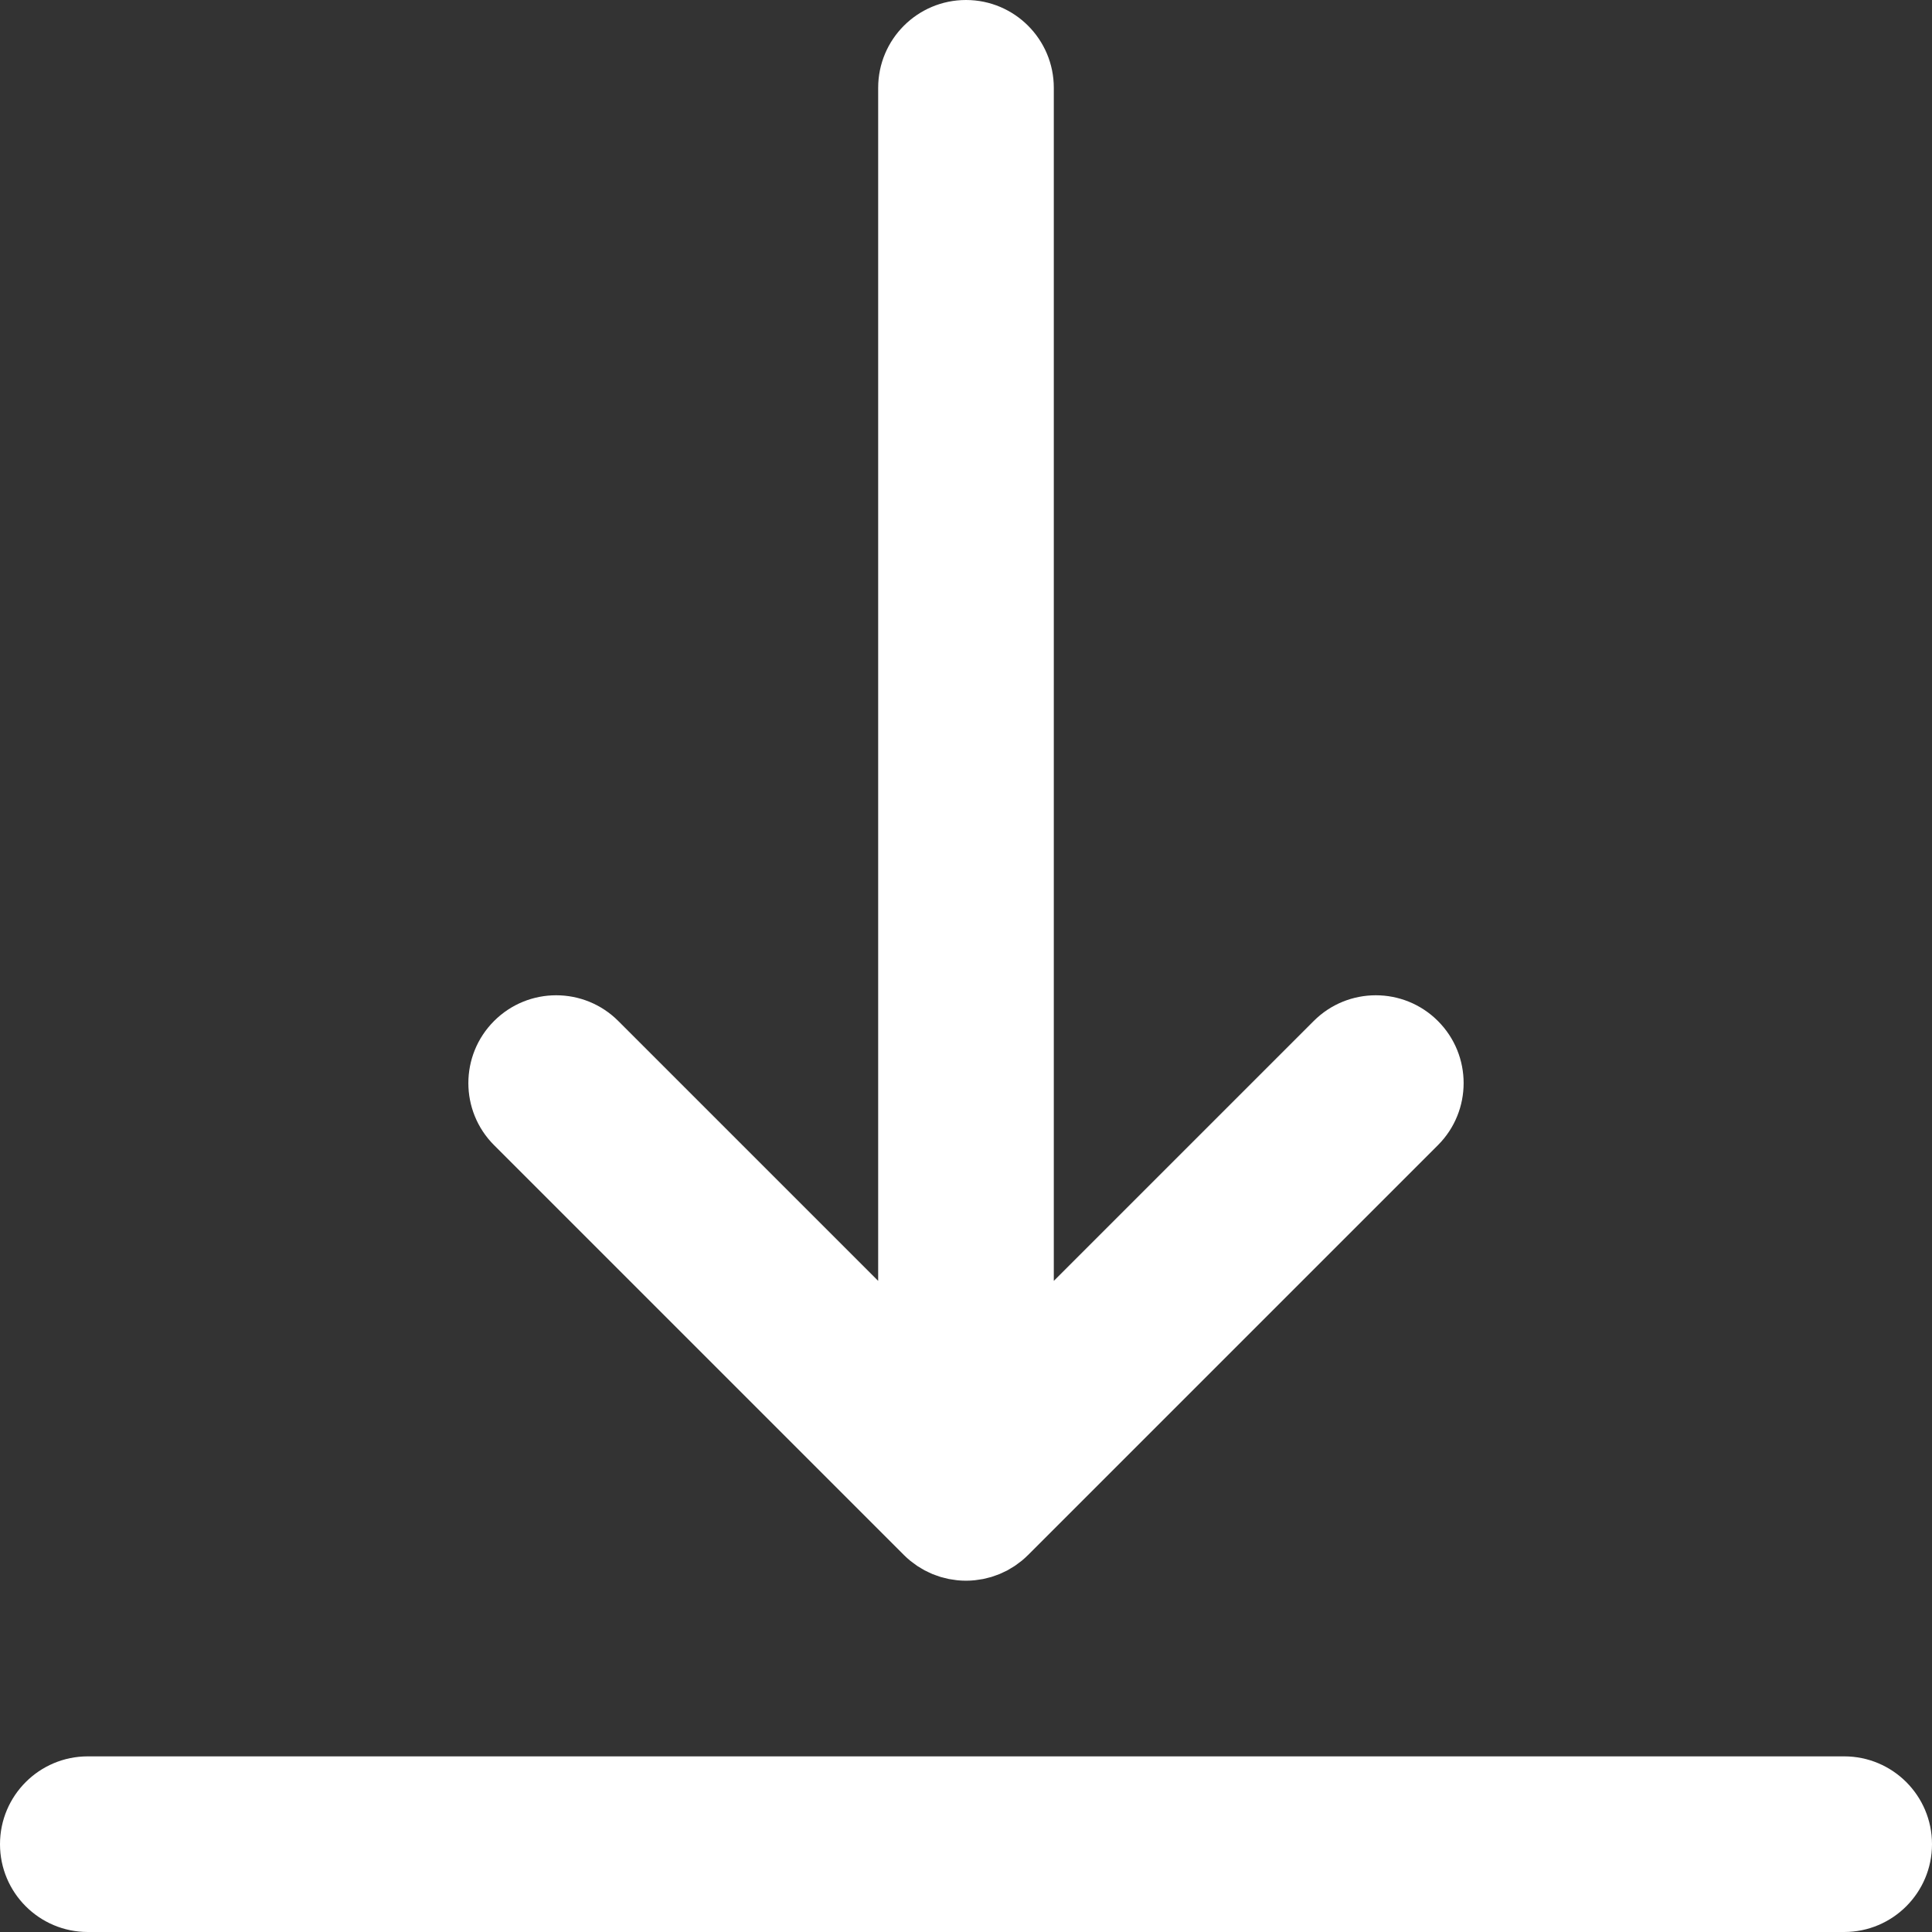 <svg id="SvgjsSvg1035" width="288" height="288" xmlns="http://www.w3.org/2000/svg" version="1.1" xmlns:xlink="http://www.w3.org/1999/xlink" xmlns:svgjs="http://svgjs.com/svgjs"><rect width="100%" height="100%" fill="#333333" stroke="none"/><defs id="SvgjsDefs1036"></defs><g id="SvgjsG1037"><svg xmlns="http://www.w3.org/2000/svg" enable-background="new 0 0 330 330" viewBox="0 0 330 330" width="288" height="288"><path d="M154.389 265.602c.351.35.719.683 1.103.997.169.138.347.258.52.388.218.164.432.333.659.484.212.142.432.265.649.395.202.121.4.248.608.359.224.12.453.221.681.328.215.102.427.21.648.301.223.092.45.167.676.247.235.085.468.175.709.248.226.068.456.119.685.176.246.062.489.131.739.181.263.052.528.083.794.121.219.031.435.073.658.095.492.048.986.075 1.48.075.494 0 .988-.026 1.48-.075.225-.022.444-.064.667-.096.262-.037.524-.068.784-.12.255-.05.503-.121.754-.184.223-.057.448-.105.669-.172.246-.075.483-.167.724-.253.221-.08.444-.152.662-.242.225-.093.44-.202.659-.306.225-.106.452-.206.672-.324.21-.112.408-.239.611-.361.217-.13.437-.252.648-.394.222-.148.431-.314.643-.473.179-.134.362-.258.536-.4.365-.3.714-.617 1.049-.949.016-.016.033-.028.049-.044l70.002-69.998c5.858-5.858 5.858-15.355 0-21.213-5.857-5.858-15.355-5.857-21.213-.001l-44.396 44.393V15c0-8.284-6.716-15-15-15-8.284 0-15 6.716-15 15v203.785l-44.392-44.391c-5.858-5.858-15.356-5.858-21.213 0-5.858 5.858-5.858 15.355 0 21.213L154.389 265.602zM315 300H15c-8.284 0-15 6.716-15 15s6.716 15 15 15h300c8.284 0 15-6.716 15-15S323.284 300 315 300z" fill="#ffffff" class="color000 svgShape"></path></svg></g></svg>